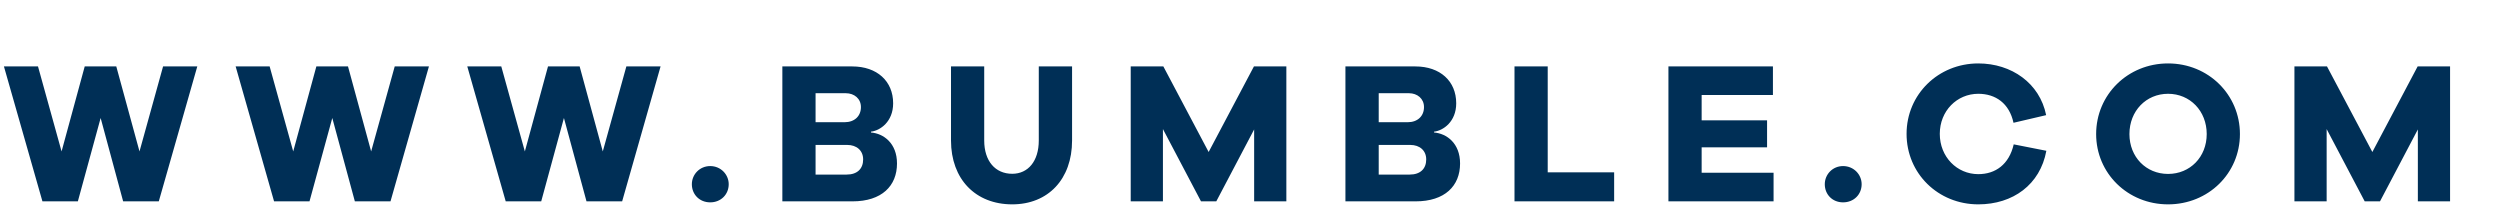 <?xml version="1.0" encoding="UTF-8"?>
<svg width="35px" height="3px" viewBox="0 0 35 3" version="1.1" xmlns="http://www.w3.org/2000/svg" xmlns:xlink="http://www.w3.org/1999/xlink">
    <!-- Generator: Sketch 60.1 (88133) - https://sketch.com -->
    <title>WWW.BUMBLE.COM</title>
    <desc>Created with Sketch.</desc>
    <g id="Page-1" stroke="none" stroke-width="1" fill="none" fill-rule="evenodd">
        <g id="Asset-4" transform="translate(-324, -1310)" fill="#002F56" fill-rule="nonzero">
            <path d="M325.09,1312.819 L325.409,1311.652 L325.724,1312.819 L326.223,1312.819 L326.762,1310.93 L326.283,1310.93 L325.953,1312.12 L325.628,1310.93 L325.186,1310.93 L324.862,1312.12 L324.532,1310.93 L324.055,1310.93 L324.594,1312.819 L325.09,1312.819 Z M328.333,1312.819 L328.652,1311.652 L328.968,1312.819 L329.467,1312.819 L330.005,1310.93 L329.526,1310.93 L329.196,1312.12 L328.872,1310.93 L328.429,1310.93 L328.105,1312.12 L327.775,1310.93 L327.299,1310.93 L327.837,1312.819 L328.333,1312.819 Z M331.577,1312.819 L331.895,1311.652 L332.211,1312.819 L332.71,1312.819 L333.248,1310.93 L332.769,1310.93 L332.439,1312.12 L332.115,1310.93 L331.672,1310.93 L331.348,1312.12 L331.018,1310.93 L330.542,1310.93 L331.08,1312.819 L331.577,1312.819 Z M333.943,1312.833 C334.092,1312.833 334.202,1312.723 334.202,1312.579 C334.202,1312.444 334.092,1312.325 333.943,1312.325 C333.794,1312.325 333.686,1312.444 333.686,1312.579 C333.686,1312.723 333.794,1312.833 333.943,1312.833 Z M335.934,1312.819 C336.346,1312.819 336.558,1312.602 336.558,1312.289 C336.558,1312.004 336.369,1311.869 336.194,1311.855 L336.194,1311.843 C336.321,1311.829 336.504,1311.705 336.504,1311.446 C336.504,1311.136 336.278,1310.93 335.932,1310.93 L334.953,1310.93 L334.953,1312.819 L335.934,1312.819 Z M335.824,1311.711 L335.418,1311.711 L335.418,1311.305 L335.841,1311.305 C335.96,1311.305 336.053,1311.381 336.053,1311.499 C336.053,1311.626 335.963,1311.711 335.824,1311.711 Z M335.853,1312.444 L335.418,1312.444 L335.418,1312.029 L335.861,1312.029 C335.994,1312.029 336.084,1312.108 336.084,1312.232 C336.084,1312.362 336.002,1312.444 335.853,1312.444 Z M338.171,1312.861 C338.673,1312.861 339.009,1312.509 339.009,1311.967 L339.009,1310.93 L338.543,1310.93 L338.543,1311.967 C338.543,1312.255 338.394,1312.433 338.171,1312.433 C337.934,1312.433 337.779,1312.255 337.779,1311.967 L337.779,1310.93 L337.314,1310.93 L337.314,1311.967 C337.314,1312.509 337.658,1312.861 338.171,1312.861 Z M340.281,1312.819 L340.281,1311.807 L340.814,1312.819 L341.028,1312.819 L341.558,1311.812 L341.558,1312.819 L342.009,1312.819 L342.009,1310.93 L341.555,1310.93 L340.921,1312.128 L340.287,1310.93 L339.83,1310.93 L339.83,1312.819 L340.281,1312.819 Z M343.818,1312.819 C344.229,1312.819 344.441,1312.602 344.441,1312.289 C344.441,1312.004 344.252,1311.869 344.077,1311.855 L344.077,1311.843 C344.204,1311.829 344.387,1311.705 344.387,1311.446 C344.387,1311.136 344.162,1310.93 343.815,1310.93 L342.836,1310.93 L342.836,1312.819 L343.818,1312.819 Z M343.708,1311.711 L343.302,1311.711 L343.302,1311.305 L343.725,1311.305 C343.843,1311.305 343.936,1311.381 343.936,1311.499 C343.936,1311.626 343.846,1311.711 343.708,1311.711 Z M343.736,1312.444 L343.302,1312.444 L343.302,1312.029 L343.744,1312.029 C343.877,1312.029 343.967,1312.108 343.967,1312.232 C343.967,1312.362 343.885,1312.444 343.736,1312.444 Z M346.598,1312.819 L346.598,1312.413 L345.668,1312.413 L345.668,1310.93 L345.203,1310.93 L345.203,1312.819 L346.598,1312.819 Z M348.83,1312.819 L348.83,1312.418 L347.823,1312.418 L347.823,1312.063 L348.739,1312.063 L348.739,1311.685 L347.823,1311.685 L347.823,1311.33 L348.821,1311.33 L348.821,1310.93 L347.358,1310.93 L347.358,1312.819 L348.83,1312.819 Z M349.803,1312.833 C349.953,1312.833 350.063,1312.723 350.063,1312.579 C350.063,1312.444 349.953,1312.325 349.803,1312.325 C349.654,1312.325 349.547,1312.444 349.547,1312.579 C349.547,1312.723 349.654,1312.833 349.803,1312.833 Z M351.696,1312.861 C352.181,1312.861 352.562,1312.585 352.649,1312.111 L352.192,1312.021 C352.127,1312.303 351.936,1312.438 351.696,1312.438 C351.397,1312.438 351.157,1312.196 351.157,1311.874 C351.157,1311.553 351.397,1311.313 351.696,1311.313 C351.938,1311.313 352.13,1311.446 352.189,1311.719 L352.646,1311.612 C352.556,1311.164 352.161,1310.888 351.696,1310.888 C351.135,1310.888 350.692,1311.322 350.692,1311.874 C350.692,1312.43 351.135,1312.861 351.696,1312.861 Z M354.353,1312.861 C354.917,1312.861 355.359,1312.427 355.359,1311.877 C355.359,1311.325 354.917,1310.888 354.353,1310.888 C353.789,1310.888 353.346,1311.325 353.346,1311.877 C353.346,1312.427 353.789,1312.861 354.353,1312.861 Z M354.353,1312.435 C354.046,1312.435 353.812,1312.199 353.812,1311.877 C353.812,1311.553 354.046,1311.313 354.353,1311.313 C354.66,1311.313 354.894,1311.553 354.894,1311.877 C354.894,1312.199 354.66,1312.435 354.353,1312.435 Z M356.573,1312.819 L356.573,1311.807 L357.106,1312.819 L357.32,1312.819 L357.85,1311.812 L357.85,1312.819 L358.301,1312.819 L358.301,1310.93 L357.847,1310.93 L357.213,1312.128 L356.578,1310.93 L356.122,1310.93 L356.122,1312.819 L356.573,1312.819 Z" id="WWW.BUMBLE.COM"></path>
        </g>
    </g>
</svg>